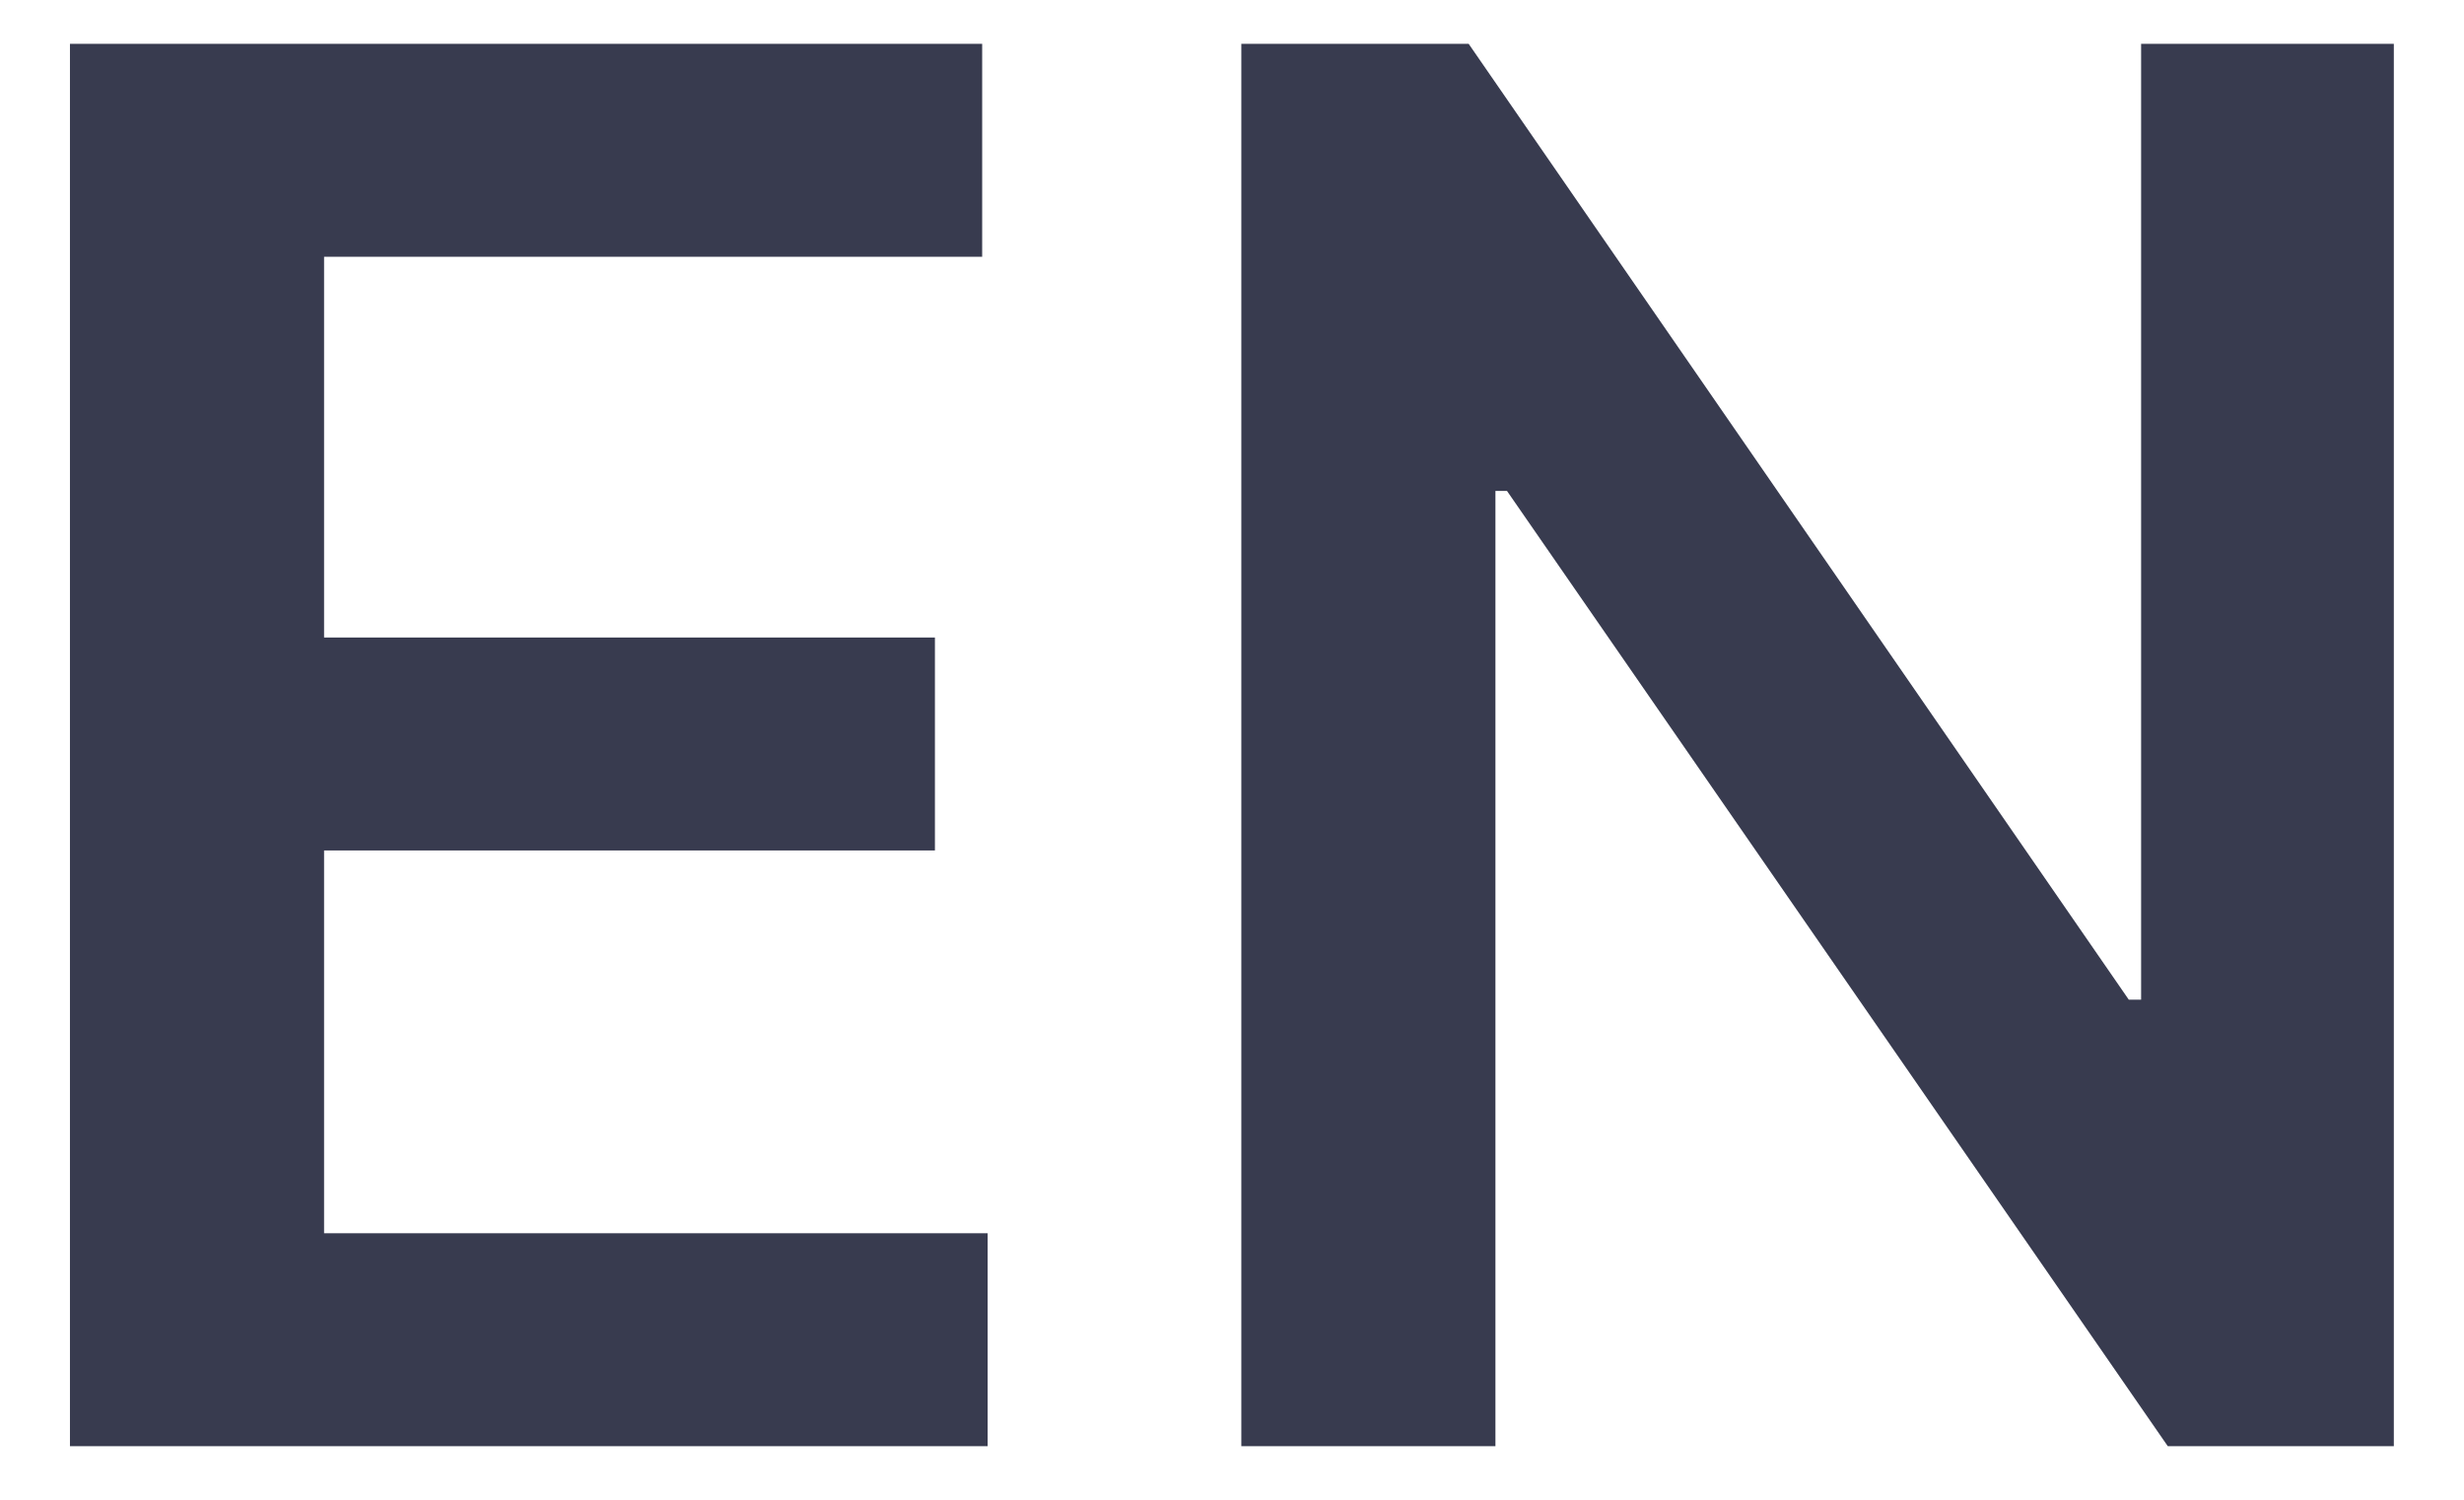 <svg width="23" height="14" viewBox="0 0 23 14" fill="none" xmlns="http://www.w3.org/2000/svg">
<path d="M0.653 13.5V0.409H9.168V2.397H3.025V5.951H8.727V7.939H3.025V11.512H9.219V13.5H0.653ZM22.345 0.409V13.5H20.235L14.067 4.583H13.959V13.5H11.587V0.409H13.709L19.871 9.332H19.986V0.409H22.345Z" fill="#383B4F"/>
</svg>
